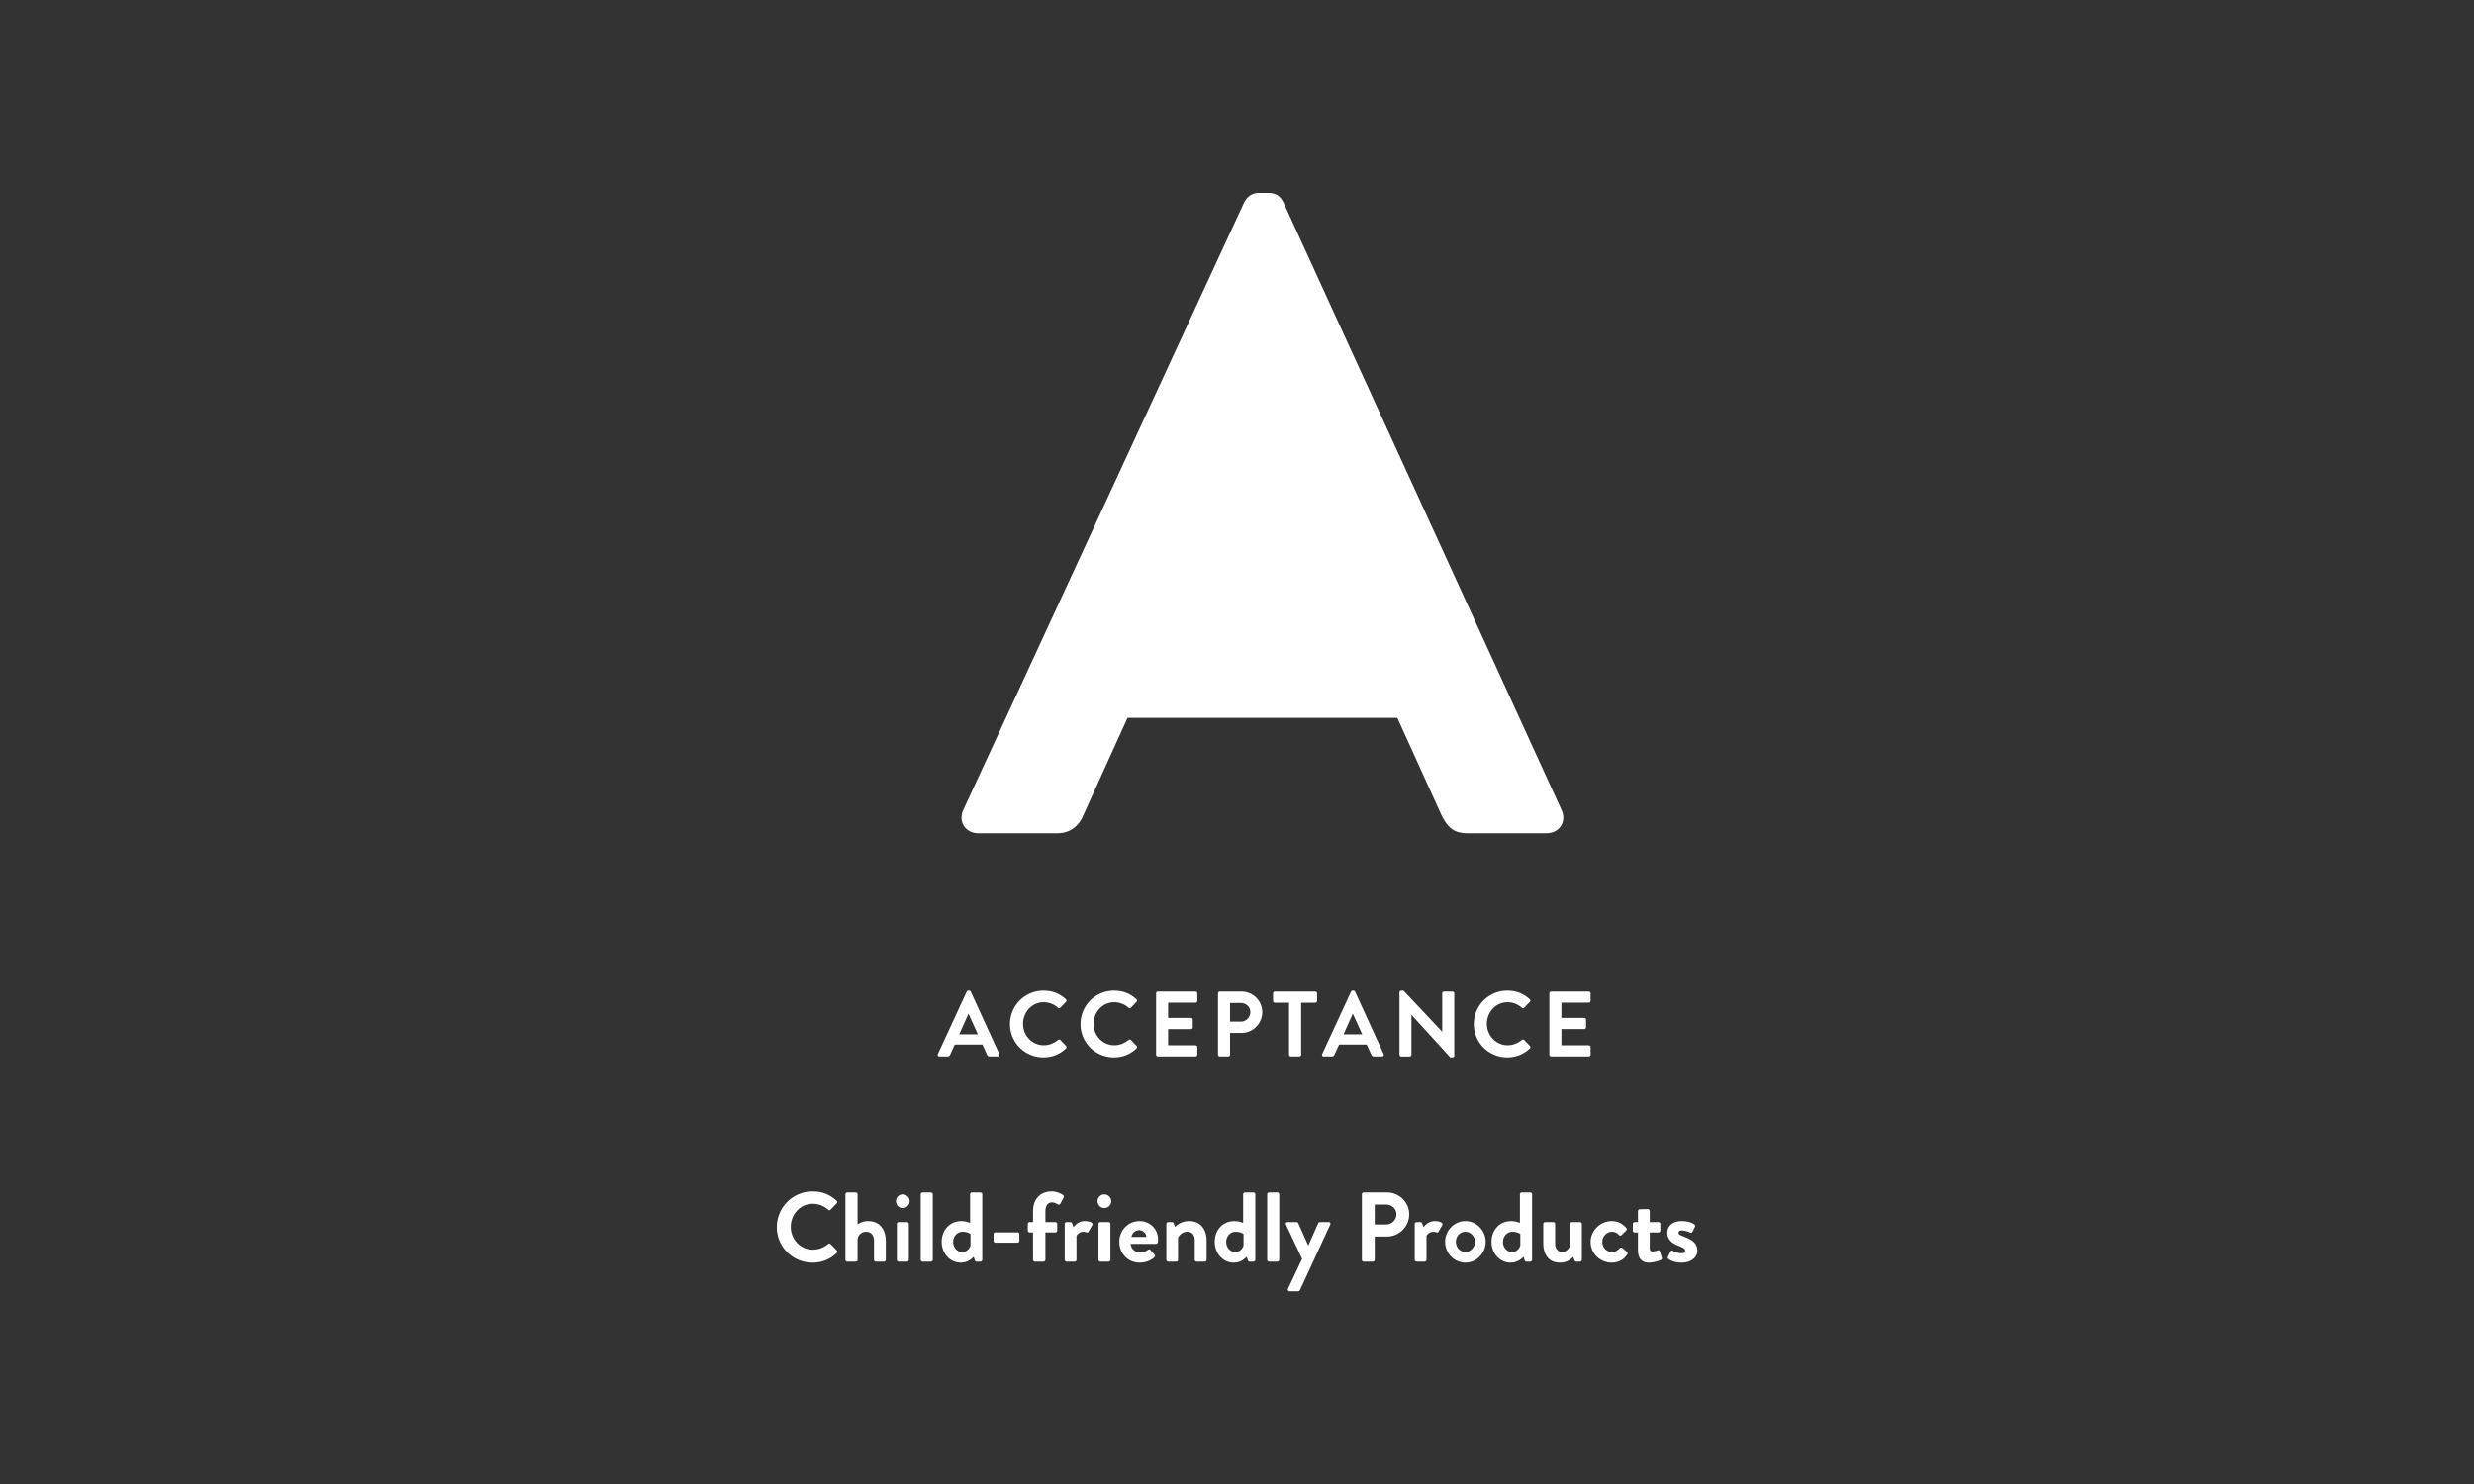 <svg width="1000" height="600" fill="none" xmlns="http://www.w3.org/2000/svg"><rect width="100%" height="100%" fill="#333333" stroke="none"/><path d="M328.44 481.7c4.04 0 6.96 1.28 9.68 3.72.36.32.36.8.04 1.12l-2.44 2.52c-.28.32-.68.32-1 0-1.68-1.48-3.92-2.36-6.16-2.36-5.12 0-8.92 4.28-8.92 9.32 0 5 3.84 9.24 8.96 9.24 2.4 0 4.44-.92 6.12-2.28.32-.28.76-.24 1 0l2.48 2.56c.32.28.24.8-.04 1.08-2.72 2.64-6.16 3.88-9.72 3.88-8 0-14.44-6.36-14.44-14.36 0-8 6.44-14.44 14.44-14.44Zm13.28 1.16c0-.4.36-.76.76-.76h3.4c.4 0 .76.36.76.76v12.16c.8-.6 2.36-1.32 4.24-1.32 5.08 0 7.16 3.92 7.16 7.96v7.68c0 .4-.36.76-.76.76h-3.24a.758.758 0 0 1-.76-.76v-7.72c0-2.2-1.24-3.6-3.16-3.6-1.84 0-3.08 1.2-3.48 2.84v8.48c0 .44-.24.76-.84.76h-3.32c-.4 0-.76-.36-.76-.76v-26.48Zm20.44 2.8c0-1.52 1.2-2.76 2.72-2.76 1.56 0 2.8 1.24 2.8 2.76 0 1.52-1.24 2.76-2.8 2.76-1.52 0-2.72-1.24-2.72-2.76Zm.36 9.2c0-.44.36-.76.76-.76h3.32c.4 0 .76.32.76.76v14.48c0 .4-.36.76-.76.76h-3.32c-.4 0-.76-.36-.76-.76v-14.48Zm9.64-12c0-.4.36-.76.76-.76h3.36c.4 0 .76.36.76.76v26.48c0 .4-.36.76-.76.76h-3.36c-.4 0-.76-.36-.76-.76v-26.48Zm16.4 10.84c1.6 0 2.84.44 3.56.72v-11.56c0-.4.36-.76.76-.76h3.4c.4 0 .76.36.76.76v26.48c0 .4-.36.76-.76.76h-1.56c-.36 0-.64-.32-.76-.76l-.4-1.24s-1.88 2.4-5.24 2.4c-4.36 0-7.68-3.8-7.68-8.4 0-4.68 3.16-8.4 7.92-8.4Zm.36 12.48c2.12 0 3.08-1.64 3.36-2.6v-4.64s-1.12-.92-3.12-.92c-2.24 0-3.88 1.84-3.88 4.08s1.52 4.08 3.64 4.08Zm12.68-4.48v-2.68c0-.44.32-.76.76-.76h8.92c.44 0 .76.32.76.76v2.68c0 .4-.32.72-.76.72h-8.92c-.44 0-.76-.32-.76-.72Zm15.96-3.4h-1.36a.756.756 0 0 1-.537-.223.756.756 0 0 1-.223-.537v-2.68c0-.44.32-.76.76-.76h1.36v-4.32c0-5.28 3.24-8.08 7.48-8.08 2.12 0 4 .92 4.72 1.56.24.2.32.64.16.92l-1.36 2.56c-.16.32-.6.4-.96.2-.52-.32-1.48-.8-2.36-.8-1.72 0-2.68 1.32-2.68 3.64v4.32h4c.44 0 .76.32.76.76v2.68c0 .4-.32.76-.76.76h-4v11.04c0 .4-.36.76-.76.76h-3.48c-.4 0-.76-.36-.76-.76V498.3Zm12.8-3.44c0-.44.36-.76.76-.76h1.52c.36 0 .6.2.72.52l.56 1.56c.56-.8 2.04-2.48 4.52-2.48 1.88 0 3.56.6 3.08 1.6l-1.48 2.6c-.2.36-.6.52-.92.36-.12-.04-.72-.24-1.16-.24-1.6 0-2.56 1.08-2.84 1.64v9.68c0 .56-.36.76-.92.76h-3.08c-.4 0-.76-.36-.76-.76v-14.48Zm13.28-9.2c0-1.52 1.2-2.76 2.72-2.76 1.56 0 2.8 1.24 2.8 2.76 0 1.52-1.24 2.76-2.8 2.76-1.52 0-2.72-1.24-2.72-2.76Zm.36 9.2c0-.44.36-.76.76-.76h3.32c.4 0 .76.32.76.76v14.48c0 .4-.36.76-.76.76h-3.32c-.4 0-.76-.36-.76-.76v-14.48Zm16.6-1.16c4.12 0 7.48 3.12 7.48 7.44 0 .28-.04.8-.08 1.08-.04.4-.4.68-.76.68H457c.12 1.64 1.52 3.48 3.84 3.48 1.24 0 2.4-.48 3.12-1 .4-.24.76-.32 1.04 0l1.64 1.88c.28.28.36.72-.04 1.04-1.32 1.24-3.36 2.2-5.96 2.2-4.8 0-8.2-3.8-8.2-8.4 0-4.52 3.4-8.4 8.16-8.4Zm2.8 6.4c-.12-1.48-1.4-2.72-2.92-2.72-1.6 0-2.92 1.2-3.12 2.72h6.04Zm8.04-5.24c0-.44.36-.76.76-.76h1.52c.36 0 .56.2.68.48l.56 1.48c.6-.64 2.56-2.36 5.64-2.36 5.08 0 7.12 3.8 7.12 7.96v7.68c0 .4-.36.76-.76.76h-3.28a.758.758 0 0 1-.76-.76v-7.92c0-2.08-1.08-3.4-3-3.4-2.08 0-3.36 1.44-3.76 2.52v8.8c0 .56-.24.76-1 .76h-2.96c-.4 0-.76-.36-.76-.76v-14.48Zm27.48-1.16c1.6 0 2.84.44 3.56.72v-11.56c0-.4.36-.76.76-.76h3.4c.4 0 .76.36.76.76v26.48c0 .4-.36.76-.76.76h-1.56c-.36 0-.64-.32-.76-.76l-.4-1.24s-1.88 2.4-5.24 2.4c-4.36 0-7.68-3.8-7.68-8.4 0-4.68 3.16-8.4 7.92-8.4Zm.36 12.48c2.12 0 3.08-1.64 3.36-2.6v-4.64s-1.12-.92-3.12-.92c-2.24 0-3.88 1.84-3.88 4.08s1.52 4.08 3.64 4.08Zm12.92-23.32c0-.4.36-.76.76-.76h3.36c.4 0 .76.36.76.76v26.48c0 .4-.36.76-.76.76h-3.36c-.4 0-.76-.36-.76-.76v-26.48Zm7.6 12.28c-.24-.52.08-1.04.68-1.04h3.6c.36 0 .56.2.68.44l4.04 9.04h.04l4-9.04c.2-.4.48-.44.96-.44h3.2c.64 0 .96.52.68 1.04l-12.24 26.47c-.12.24-.36.48-.68.48h-3.44c-.6 0-.96-.52-.68-1.08l5.68-12.04-6.52-13.83Zm30.68-12.28c0-.4.32-.76.76-.76h9.4c4.92 0 8.96 4 8.96 8.84 0 4.96-4.04 9-8.92 9h-5v9.4c0 .4-.36.76-.76.76h-3.68a.758.758 0 0 1-.76-.76v-26.48Zm9.83 12.2c2.24 0 4.12-1.8 4.12-4.16 0-2.2-1.88-3.88-4.12-3.88h-4.64v8.04h4.64Zm11.53-.2c0-.44.36-.76.76-.76h1.52c.36 0 .6.2.72.52l.56 1.56c.56-.8 2.04-2.48 4.52-2.48 1.88 0 3.56.6 3.08 1.6l-1.48 2.6c-.2.36-.6.52-.92.36-.12-.04-.72-.24-1.16-.24-1.6 0-2.56 1.08-2.84 1.64v9.68c0 .56-.36.76-.92.76h-3.08c-.4 0-.76-.36-.76-.76v-14.48Zm20.48-1.16c4.52 0 8.2 3.84 8.2 8.36 0 4.6-3.68 8.44-8.2 8.44s-8.2-3.84-8.2-8.44c0-4.52 3.68-8.36 8.2-8.36Zm0 12.48c2.12 0 3.84-1.84 3.84-4.12 0-2.24-1.72-4.04-3.84-4.04-2.16 0-3.84 1.8-3.84 4.04 0 2.28 1.68 4.12 3.84 4.12Zm18.48-12.48c1.6 0 2.84.44 3.56.72v-11.56c0-.4.36-.76.76-.76h3.4c.4 0 .76.36.76.76v26.48c0 .4-.36.76-.76.76h-1.56c-.36 0-.64-.32-.76-.76l-.4-1.24s-1.88 2.4-5.24 2.4c-4.36 0-7.68-3.8-7.68-8.4 0-4.68 3.16-8.4 7.92-8.4Zm.36 12.48c2.12 0 3.08-1.64 3.36-2.6v-4.64s-1.12-.92-3.12-.92c-2.24 0-3.88 1.84-3.88 4.08s1.52 4.08 3.64 4.08Zm12.64-11.32c0-.44.36-.76.76-.76h3.28c.4 0 .76.32.76.76v7.88c0 2.12 1.08 3.44 2.92 3.44 1.68 0 2.96-1.56 3.2-3v-8.32c0-.6.24-.76.88-.76h3.04c.4 0 .76.32.76.76v14.48c0 .4-.36.76-.76.76h-1.48c-.4 0-.64-.28-.76-.6l-.48-1.32c-.72.64-2.2 2.32-5.36 2.32-4.96 0-6.76-3.8-6.76-7.88v-7.76Zm27.67-1.16c2.48 0 4.4 1 5.92 2.84.28.36.2.84-.2 1.12l-1.84 1.76c-.36.32-.72.12-1-.12-.64-.72-1.64-1.28-2.76-1.28-2.16 0-3.92 1.84-3.92 4.08 0 2.28 1.72 4.08 3.88 4.08 1.72 0 2.48-.84 3.2-1.52.28-.28.68-.36 1-.12l1.72 1.48c.4.32.56.72.28 1.12-1.36 2.12-3.48 3.36-6.32 3.36-4.52 0-8.48-3.6-8.48-8.4.01-4.72 4.05-8.4 8.52-8.4Zm10.61 4.6h-1.36c-.4 0-.72-.36-.72-.76v-2.68c0-.44.32-.76.72-.76h1.36v-4.44c0-.4.36-.76.76-.76l3.28-.04c.4 0 .72.36.72.76v4.48h3.52c.44 0 .76.32.76.76v2.68c0 .4-.32.76-.76.76h-3.52v6.4c0 1.12.6 1.28 1.24 1.28.68 0 1.52-.28 1.96-.44.44-.16.76.04.88.44l.8 2.52c.16.4-.04.8-.44.96-.2.12-2.8 1.04-4.76 1.04-3.08 0-4.44-1.92-4.44-5.16v-7.04Zm12.07 9.88 1.08-2.16c.16-.4.56-.48.92-.28 0 0 1.8.96 3.64.96.8 0 1.36-.32 1.36-1 0-.72-.56-1.16-2.68-2-3.08-1.2-4.52-2.84-4.52-5.28 0-2.44 1.8-4.72 5.88-4.72 2.36 0 4.08.68 4.92 1.24.36.24.56.68.36 1.08l-1 2.04c-.2.36-.64.4-.96.28 0 0-1.8-.84-3.32-.84-.96 0-1.36.4-1.36.92 0 .72.72.96 2.2 1.56 3.08 1.2 5.4 2.52 5.4 5.64 0 2.64-2.32 4.88-6.36 4.88-2.64 0-4.48-.84-5.32-1.48-.24-.2-.39-.52-.24-.84ZM379.09 426.16l11.65-25.21c.11-.22.3-.41.64-.41h.38c.37 0 .52.19.64.41l11.54 25.21c.22.49-.08.97-.64.97h-3.26c-.56 0-.82-.22-1.09-.75l-1.84-4.05h-11.2l-1.84 4.05c-.15.37-.49.75-1.09.75h-3.26c-.56 0-.86-.48-.63-.97Zm16.18-7.98-3.75-8.24h-.11l-3.67 8.24h7.53Zm26.49-17.64c3.78 0 6.52 1.2 9.07 3.48.34.3.34.75.04 1.05l-2.29 2.36c-.26.3-.64.3-.94 0-1.57-1.39-3.67-2.21-5.77-2.21-4.79 0-8.35 4.01-8.35 8.73 0 4.68 3.6 8.65 8.39 8.65 2.25 0 4.16-.86 5.73-2.14.3-.26.71-.22.94 0l2.32 2.4c.3.26.22.75-.04 1.01-2.55 2.47-5.77 3.63-9.1 3.63-7.49 0-13.52-5.96-13.52-13.45 0-7.48 6.03-13.51 13.52-13.51Zm28.51 0c3.78 0 6.52 1.2 9.07 3.48.34.3.34.75.04 1.05l-2.29 2.36c-.26.3-.64.3-.94 0-1.57-1.39-3.67-2.21-5.77-2.21-4.79 0-8.35 4.01-8.35 8.73 0 4.68 3.6 8.65 8.39 8.65 2.25 0 4.16-.86 5.73-2.14.3-.26.71-.22.94 0l2.32 2.4c.3.26.22.75-.04 1.01-2.55 2.47-5.77 3.63-9.1 3.63-7.49 0-13.52-5.96-13.52-13.45 0-7.48 6.03-13.51 13.52-13.51Zm17.02 1.08c0-.37.3-.71.71-.71h15.25c.41 0 .71.34.71.71v3.07c0 .37-.3.71-.71.71h-11.09v6.14h9.25c.38 0 .71.34.71.71v3.11c0 .41-.34.71-.71.71h-9.25v6.56h11.09c.41 0 .71.34.71.71v3.07c0 .38-.3.71-.71.71H468c-.41 0-.71-.34-.71-.71v-24.79Zm25.03 0c0-.37.3-.71.71-.71h8.8c4.61 0 8.39 3.75 8.39 8.28 0 4.64-3.78 8.43-8.35 8.43h-4.68v8.8c0 .38-.34.71-.71.71h-3.45c-.41 0-.71-.34-.71-.71v-24.8Zm9.21 11.43c2.1 0 3.86-1.69 3.86-3.9 0-2.06-1.76-3.63-3.86-3.63h-4.34v7.53h4.34Zm19.49-7.64h-5.73c-.41 0-.71-.34-.71-.71v-3.07c0-.37.3-.71.71-.71h16.37c.41 0 .71.34.71.71v3.07c0 .37-.3.71-.71.71h-5.73v21.01c0 .38-.34.71-.71.71h-3.48c-.38 0-.71-.34-.71-.71v-21.01h-.01Zm13.41 20.75 11.65-25.21c.11-.22.3-.41.64-.41h.37c.38 0 .52.19.64.41l11.54 25.21c.22.49-.08.97-.64.97h-3.26c-.56 0-.82-.22-1.09-.75l-1.83-4.05h-11.2l-1.83 4.05c-.15.37-.49.75-1.09.75h-3.26c-.57 0-.86-.48-.64-.97Zm16.18-7.98-3.75-8.24h-.11l-3.67 8.24h7.53Zm15.07-16.97c0-.37.34-.67.71-.67h.94l15.58 16.56h.04v-15.47c0-.37.3-.71.71-.71h3.45c.38 0 .71.34.71.71v25.21c0 .38-.34.67-.71.67h-.9l-15.66-17.19h-.04v16.11c0 .38-.3.71-.71.71h-3.41a.742.742 0 0 1-.71-.71v-25.22Zm43.57-.67c3.78 0 6.52 1.2 9.07 3.48.34.3.34.75.04 1.05l-2.29 2.36c-.26.3-.64.3-.94 0-1.57-1.39-3.67-2.21-5.77-2.21-4.79 0-8.35 4.01-8.35 8.73 0 4.68 3.6 8.65 8.39 8.65 2.25 0 4.16-.86 5.73-2.14.3-.26.71-.22.94 0l2.32 2.4c.3.26.22.75-.04 1.01-2.55 2.47-5.77 3.63-9.1 3.63-7.49 0-13.52-5.96-13.52-13.45 0-7.48 6.03-13.51 13.52-13.51Zm17.01 1.08c0-.37.3-.71.71-.71h15.25c.41 0 .71.34.71.71v3.07c0 .37-.3.71-.71.71h-11.09v6.14h9.25c.38 0 .71.34.71.71v3.11c0 .41-.34.71-.71.71h-9.25v6.56h11.09c.41 0 .71.34.71.71v3.07c0 .38-.3.71-.71.71h-15.25c-.41 0-.71-.34-.71-.71v-24.79ZM389.39 327.42 502.8 82.01c1.1-2.19 2.92-4.01 6.2-4.01h3.65c3.65 0 5.1 1.82 6.2 4.01l112.31 245.41c2.19 4.74-.73 9.48-6.2 9.48h-31.72c-5.47 0-8.02-2.19-10.57-7.29l-17.87-39.38H455.76l-17.87 39.38c-1.46 3.65-4.74 7.29-10.58 7.29h-31.72c-5.47 0-8.38-4.74-6.2-9.48Z" fill="#fff"/></svg>